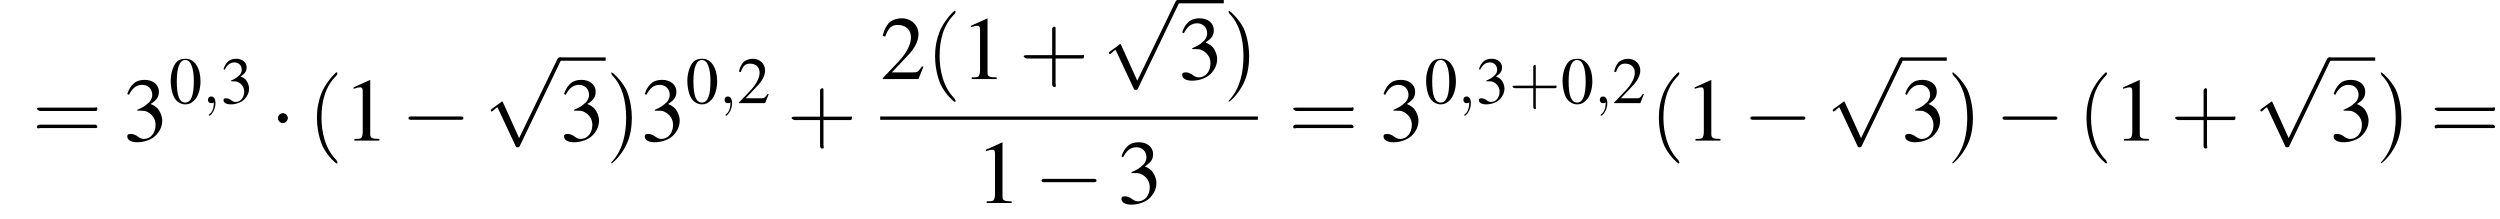 <?xml version='1.0' encoding='UTF-8'?>
<!---9.3-->
<svg height='26.3pt' version='1.1' viewBox='86.3 81.1 300.5 26.3' width='300.5pt' xmlns='http://www.w3.org/2000/svg' xmlns:xlink='http://www.w3.org/1999/xlink'>
<defs>
<path d='M7.2 -2.5C7.3 -2.5 7.5 -2.5 7.5 -2.7S7.3 -2.9 7.2 -2.9H1.3C1.1 -2.9 0.9 -2.9 0.9 -2.7S1.1 -2.5 1.3 -2.5H7.2Z' id='g1-0'/>
<path d='M2.1 -2.7C2.1 -3 1.8 -3.3 1.5 -3.3S0.9 -3 0.9 -2.7S1.2 -2.1 1.5 -2.1S2.1 -2.4 2.1 -2.7Z' id='g1-1'/>
<path d='M4.2 9.3L2.3 5.1C2.2 4.9 2.2 4.9 2.2 4.9C2.1 4.9 2.1 4.9 2 5L0.9 5.8C0.8 5.9 0.8 5.9 0.8 5.9C0.8 6 0.8 6.1 0.9 6.1C1 6.1 1.2 5.9 1.3 5.8C1.3 5.8 1.5 5.6 1.6 5.6L3.8 10.3C3.8 10.4 3.9 10.4 4 10.4C4.2 10.4 4.2 10.4 4.3 10.2L9.2 0C9.3 -0.2 9.3 -0.2 9.3 -0.2C9.3 -0.3 9.2 -0.4 9.1 -0.4C9 -0.4 8.9 -0.4 8.8 -0.2L4.2 9.3Z' id='g1-112'/>
<path d='M2.8 -7.3C2.2 -7.3 1.7 -7.2 1.3 -6.8C0.7 -6.2 0.3 -4.9 0.3 -3.7C0.3 -2.5 0.6 -1.2 1.1 -0.6C1.5 -0.1 2.1 0.2 2.7 0.2C3.3 0.2 3.7 0 4.1 -0.4C4.8 -1 5.2 -2.3 5.2 -3.6C5.2 -5.8 4.2 -7.3 2.8 -7.3ZM2.7 -7.1C3.6 -7.1 4.1 -5.8 4.1 -3.6S3.7 -0.1 2.7 -0.1S1.3 -1.3 1.3 -3.6C1.3 -5.9 1.8 -7.1 2.7 -7.1Z' id='g3-48'/>
<path d='M3.2 -7.3L1.2 -6.4V-6.2C1.3 -6.3 1.5 -6.3 1.5 -6.3C1.7 -6.4 1.9 -6.4 2 -6.4C2.2 -6.4 2.3 -6.3 2.3 -5.9V-1C2.3 -0.7 2.2 -0.4 2.1 -0.3C1.9 -0.2 1.7 -0.2 1.3 -0.2V0H4.3V-0.2C3.4 -0.2 3.2 -0.3 3.2 -0.8V-7.3L3.2 -7.3Z' id='g3-49'/>
<path d='M5.2 -1.5L5 -1.5C4.6 -0.9 4.5 -0.8 4 -0.8H1.4L3.2 -2.7C4.2 -3.7 4.6 -4.6 4.6 -5.4C4.6 -6.5 3.7 -7.3 2.6 -7.3C2 -7.3 1.4 -7.1 1 -6.7C0.7 -6.3 0.5 -6 0.3 -5.2L0.6 -5.1C1 -6.2 1.4 -6.5 2.1 -6.5C3.1 -6.5 3.7 -5.9 3.7 -5C3.7 -4.2 3.2 -3.2 2.3 -2.2L0.3 -0.1V0H4.6L5.2 -1.5Z' id='g3-50'/>
<path d='M1.7 -3.6C2.3 -3.6 2.6 -3.6 2.8 -3.5C3.5 -3.2 3.9 -2.6 3.9 -1.9C3.9 -0.9 3.3 -0.2 2.5 -0.2C2.2 -0.2 2 -0.3 1.6 -0.6C1.2 -0.8 1.1 -0.8 0.9 -0.8C0.6 -0.8 0.5 -0.7 0.5 -0.5C0.5 -0.1 0.9 0.2 1.7 0.2C2.5 0.2 3.4 -0.1 3.9 -0.6S4.7 -1.7 4.7 -2.4C4.7 -2.9 4.5 -3.4 4.2 -3.8C4 -4 3.8 -4.2 3.3 -4.4C4.1 -4.9 4.3 -5.3 4.3 -5.9C4.3 -6.7 3.6 -7.3 2.6 -7.3C2.1 -7.3 1.6 -7.2 1.2 -6.8C0.9 -6.5 0.7 -6.2 0.5 -5.6L0.7 -5.5C1.1 -6.3 1.6 -6.7 2.3 -6.7C3 -6.7 3.5 -6.2 3.5 -5.5C3.5 -5.1 3.3 -4.7 3 -4.5C2.7 -4.2 2.4 -4 1.7 -3.7V-3.6Z' id='g3-51'/>
<use id='g11-48' transform='scale(0.731)' xlink:href='#g3-48'/>
<use id='g11-50' transform='scale(0.731)' xlink:href='#g3-50'/>
<use id='g11-51' transform='scale(0.731)' xlink:href='#g3-51'/>
<path d='M2.6 1.9C2.6 1.9 2.6 1.9 2.5 1.7C1.5 0.7 1.2 -0.8 1.2 -2C1.2 -3.4 1.5 -4.7 2.5 -5.7C2.6 -5.8 2.6 -5.9 2.6 -5.9C2.6 -5.9 2.6 -6 2.5 -6C2.5 -6 1.8 -5.4 1.3 -4.4C0.9 -3.5 0.8 -2.7 0.8 -2C0.8 -1.4 0.9 -0.4 1.3 0.5C1.8 1.5 2.5 2 2.5 2C2.6 2 2.6 2 2.6 1.9Z' id='g12-40'/>
<path d='M2.3 -2C2.3 -2.6 2.2 -3.6 1.8 -4.5C1.3 -5.4 0.6 -6 0.5 -6C0.5 -6 0.5 -5.9 0.5 -5.9C0.5 -5.9 0.5 -5.8 0.6 -5.7C1.4 -4.9 1.8 -3.6 1.8 -2C1.8 -0.6 1.5 0.8 0.6 1.8C0.5 1.9 0.5 1.9 0.5 1.9C0.5 2 0.5 2 0.5 2C0.6 2 1.3 1.4 1.8 0.4C2.2 -0.4 2.3 -1.3 2.3 -2Z' id='g12-41'/>
<path d='M3.2 -1.8H5.5C5.6 -1.8 5.7 -1.8 5.7 -2S5.6 -2.1 5.5 -2.1H3.2V-4.4C3.2 -4.5 3.2 -4.6 3.1 -4.6S2.9 -4.5 2.9 -4.4V-2.1H0.7C0.6 -2.1 0.4 -2.1 0.4 -2S0.6 -1.8 0.7 -1.8H2.9V0.4C2.9 0.5 2.9 0.7 3.1 0.7S3.2 0.5 3.2 0.4V-1.8Z' id='g12-43'/>
<path d='M5.5 -2.6C5.6 -2.6 5.7 -2.6 5.7 -2.8S5.6 -2.9 5.5 -2.9H0.7C0.6 -2.9 0.4 -2.9 0.4 -2.8S0.6 -2.6 0.7 -2.6H5.5ZM5.5 -1.1C5.6 -1.1 5.7 -1.1 5.7 -1.2S5.6 -1.4 5.5 -1.4H0.7C0.6 -1.4 0.4 -1.4 0.4 -1.2S0.6 -1.1 0.7 -1.1H5.5Z' id='g12-61'/>
<path d='M1.6 0C1.6 -0.5 1.4 -0.8 1.1 -0.8C0.8 -0.8 0.7 -0.6 0.7 -0.4C0.7 -0.2 0.8 0 1.1 0C1.2 0 1.3 0 1.4 -0.1C1.4 -0.1 1.4 -0.1 1.4 -0.1S1.4 -0.1 1.4 0C1.4 0.6 1.2 1.1 0.9 1.3C0.8 1.4 0.8 1.4 0.8 1.4C0.8 1.5 0.8 1.5 0.9 1.5C1 1.5 1.6 0.9 1.6 0Z' id='g7-59'/>
<use id='g15-49' xlink:href='#g3-49'/>
<use id='g15-50' xlink:href='#g3-50'/>
<use id='g15-51' xlink:href='#g3-51'/>
<use id='g16-40' transform='scale(1.369)' xlink:href='#g12-40'/>
<use id='g16-41' transform='scale(1.369)' xlink:href='#g12-41'/>
<use id='g16-43' transform='scale(1.369)' xlink:href='#g12-43'/>
<use id='g16-61' transform='scale(1.369)' xlink:href='#g12-61'/>
</defs>
<g id='page1'>

<use x='90.2' xlink:href='#g16-61' y='98'/>
<use x='101.1' xlink:href='#g15-51' y='98'/>
<use x='106.6' xlink:href='#g11-48' y='93.5'/>
<use x='110.6' xlink:href='#g7-59' y='93.5'/>
<use x='112.8' xlink:href='#g11-51' y='93.5'/>
<use x='118.8' xlink:href='#g1-1' y='98'/>
<use x='123.3' xlink:href='#g16-40' y='98'/>
<use x='127.6' xlink:href='#g15-49' y='98'/>
<use x='134.5' xlink:href='#g1-0' y='98'/>
<use x='144.5' xlink:href='#g1-112' y='88.4'/>
<rect height='0.4' width='5.5' x='153.6' y='88'/>
<use x='153.6' xlink:href='#g15-51' y='98'/>
<use x='159.1' xlink:href='#g16-41' y='98'/>
<use x='163.3' xlink:href='#g15-51' y='98'/>
<use x='168.7' xlink:href='#g11-48' y='93.5'/>
<use x='172.7' xlink:href='#g7-59' y='93.5'/>
<use x='174.9' xlink:href='#g11-50' y='93.5'/>
<use x='180.9' xlink:href='#g16-43' y='98'/>
<use x='192.1' xlink:href='#g15-50' y='90.6'/>
<use x='197.6' xlink:href='#g16-40' y='90.6'/>
<use x='201.8' xlink:href='#g15-49' y='90.6'/>
<use x='208.8' xlink:href='#g16-43' y='90.6'/>
<use x='218.8' xlink:href='#g1-112' y='81.5'/>
<rect height='0.4' width='5.5' x='227.9' y='81.1'/>
<use x='227.9' xlink:href='#g15-51' y='90.6'/>
<use x='233.3' xlink:href='#g16-41' y='90.6'/>
<rect height='0.4' width='45.4' x='192.1' y='95.1'/>
<use x='203.6' xlink:href='#g15-49' y='105.5'/>
<use x='210.6' xlink:href='#g1-0' y='105.5'/>
<use x='220.6' xlink:href='#g15-51' y='105.5'/>
<use x='241.2' xlink:href='#g16-61' y='98'/>
<use x='252.1' xlink:href='#g15-51' y='98'/>
<use x='257.5' xlink:href='#g11-48' y='93.5'/>
<use x='261.5' xlink:href='#g7-59' y='93.5'/>
<use x='263.7' xlink:href='#g11-51' y='93.5'/>
<use x='267.7' xlink:href='#g12-43' y='93.5'/>
<use x='273.9' xlink:href='#g11-48' y='93.5'/>
<use x='277.9' xlink:href='#g7-59' y='93.5'/>
<use x='280.1' xlink:href='#g11-50' y='93.5'/>
<use x='284.6' xlink:href='#g16-40' y='98'/>
<use x='288.8' xlink:href='#g15-49' y='98'/>
<use x='295.8' xlink:href='#g1-0' y='98'/>
<use x='305.8' xlink:href='#g1-112' y='88.4'/>
<rect height='0.4' width='5.5' x='314.8' y='88'/>
<use x='314.8' xlink:href='#g15-51' y='98'/>
<use x='320.3' xlink:href='#g16-41' y='98'/>
<use x='326.1' xlink:href='#g1-0' y='98'/>
<use x='336' xlink:href='#g16-40' y='98'/>
<use x='340.3' xlink:href='#g15-49' y='98'/>
<use x='347.2' xlink:href='#g16-43' y='98'/>
<use x='357.2' xlink:href='#g1-112' y='88.4'/>
<rect height='0.4' width='5.5' x='366.3' y='88'/>
<use x='366.3' xlink:href='#g15-51' y='98'/>
<use x='371.8' xlink:href='#g16-41' y='98'/>
<use x='378.4' xlink:href='#g16-61' y='98'/>
</g>
</svg>